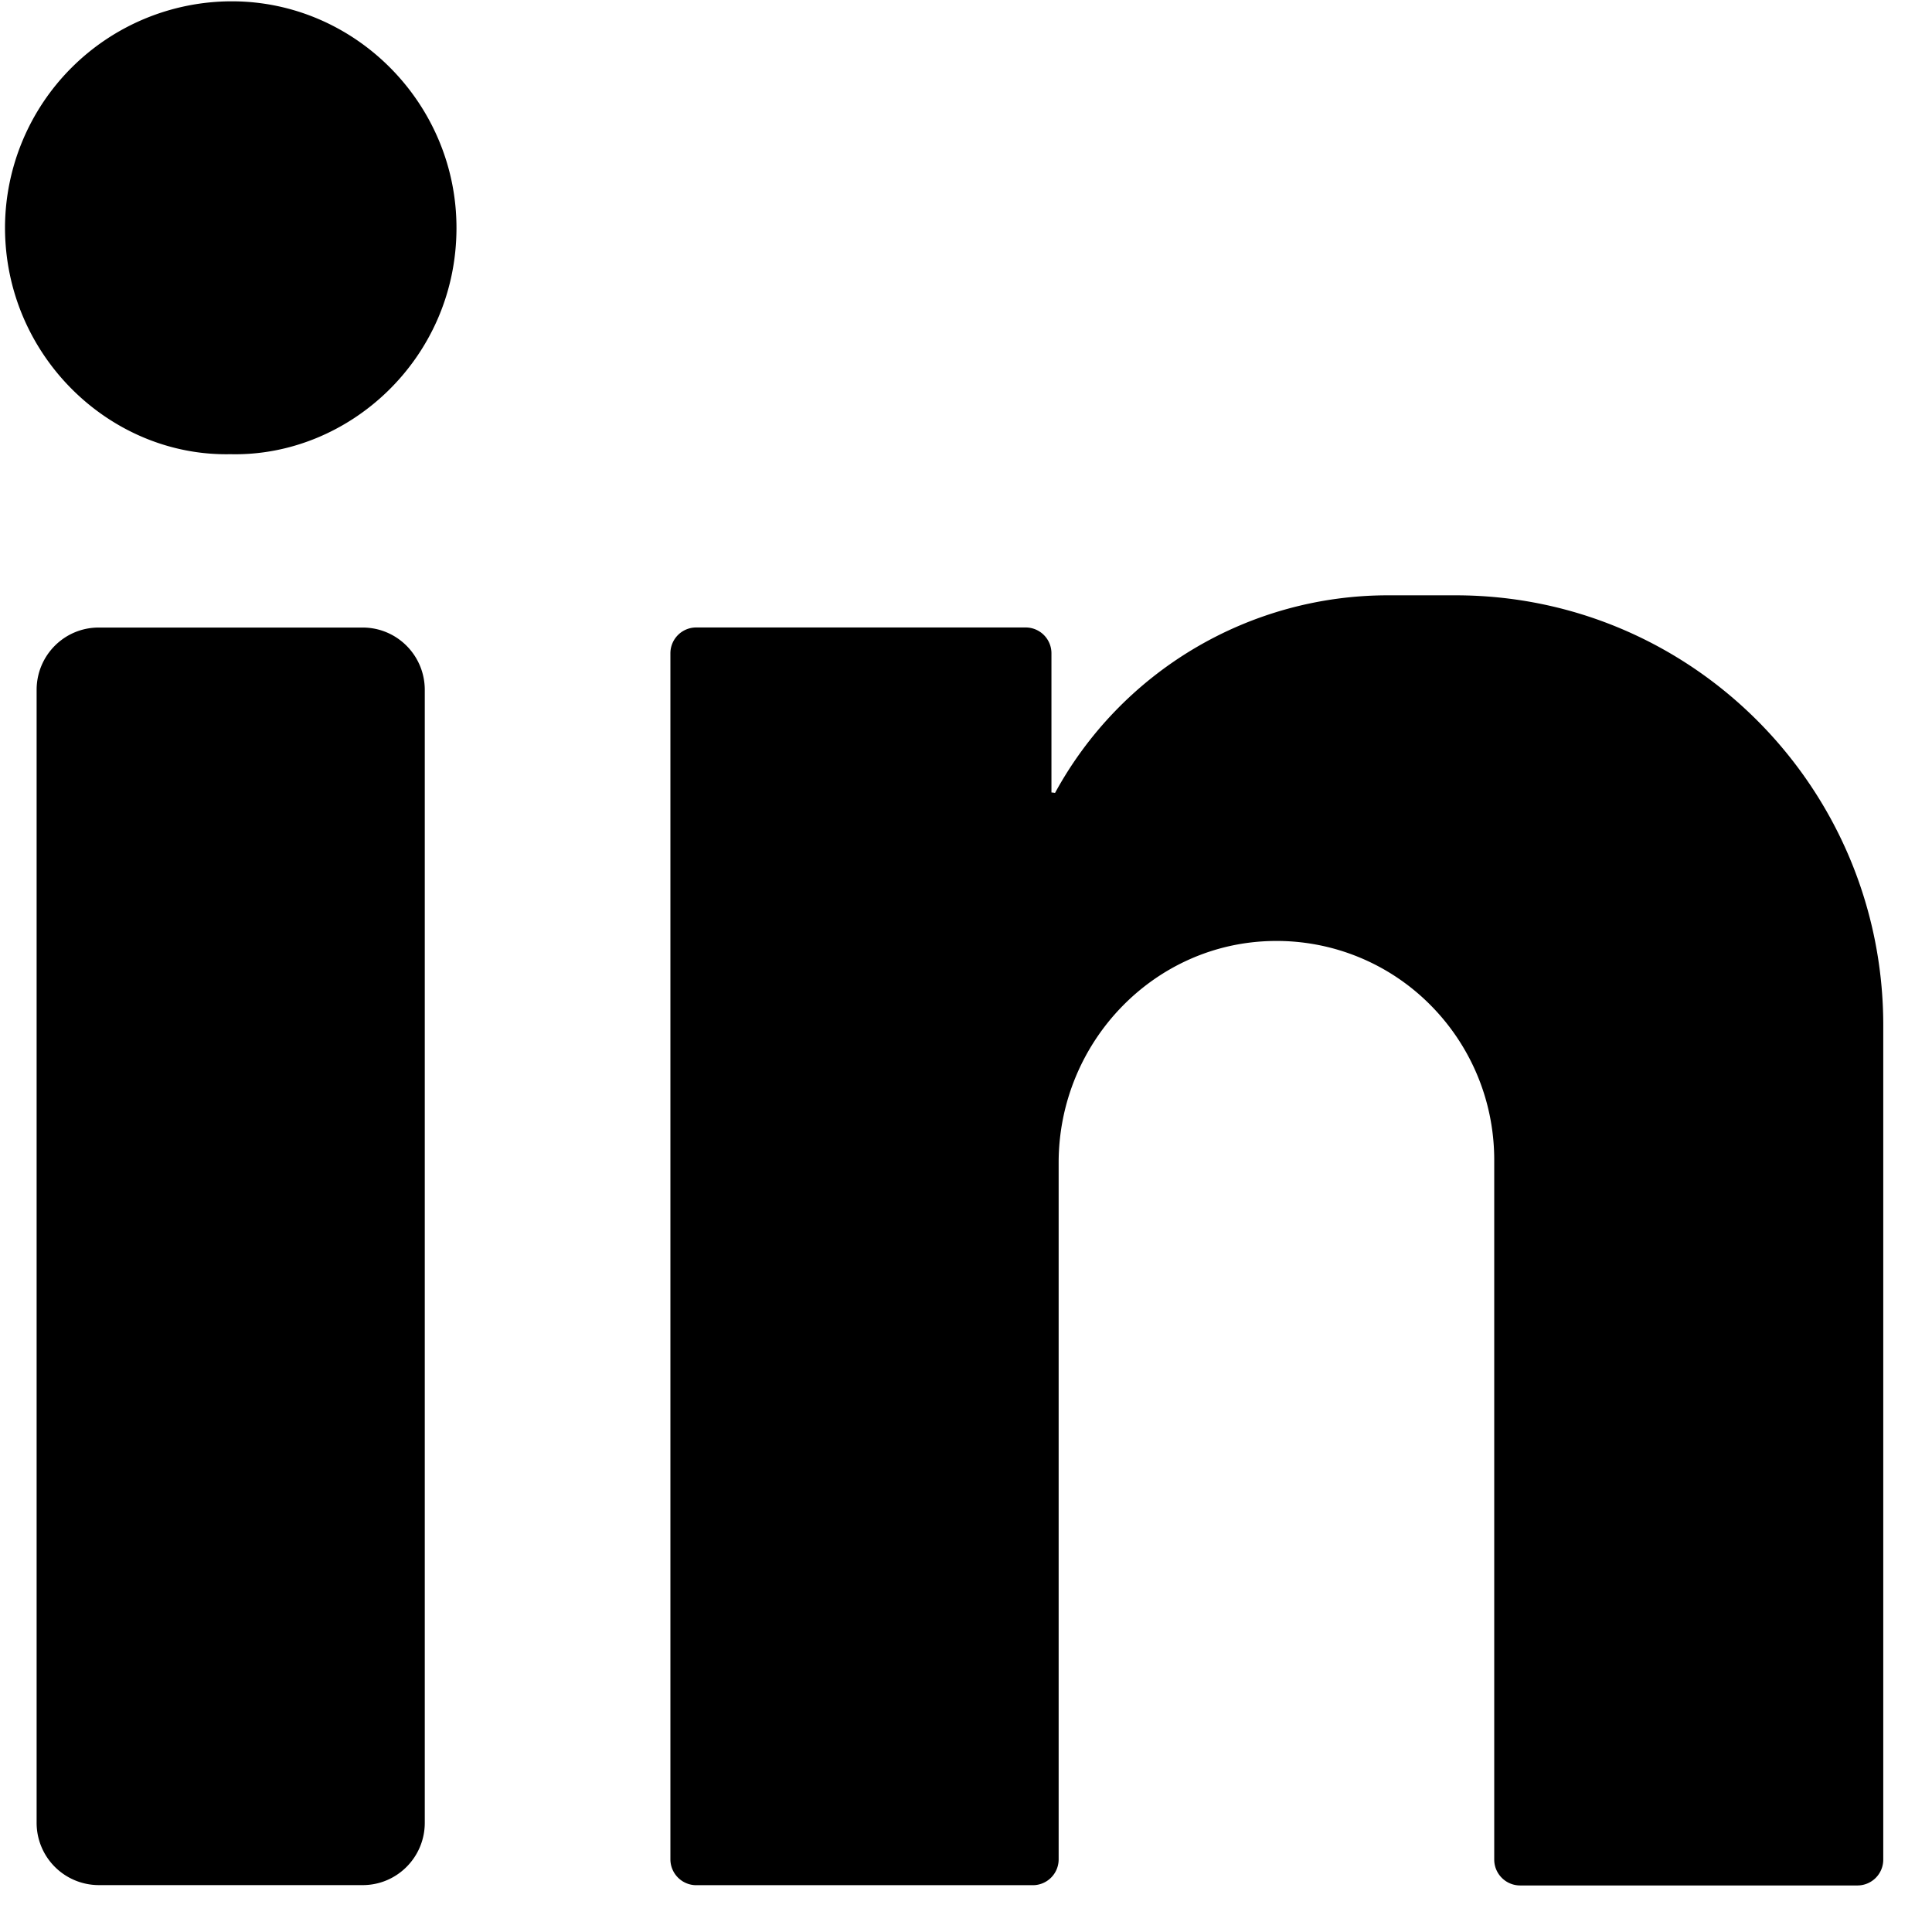 <?xml version="1.0" encoding="UTF-8"?>
<svg xmlns="http://www.w3.org/2000/svg" width="22" height="22" viewBox="0 0 22 22">
  <g fill="#000" fill-rule="nonzero">
    <path d="M2.64.015C4.044.015 5.201 1.18 5.198 2.6 5.195 4.085 3.97 5.204 2.623 5.172 1.257 5.2.057 4.053.057 2.59A2.584 2.584 0 0 1 2.64.015zM4.131 21.466H1.124a.709.709 0 0 1-.707-.71v-12.9c0-.393.316-.71.707-.71H4.13c.39 0 .707.317.707.71v12.9c0 .392-.316.71-.707.71zM21.445 11.676c0-2.704-2.18-4.897-4.87-4.897h-.771a4.317 4.317 0 0 0-3.79 2.25.323.323 0 0 0-.041-.005V7.44a.294.294 0 0 0-.293-.295H7.927a.294.294 0 0 0-.293.295v13.732c0 .162.131.294.293.295h3.834a.294.294 0 0 0 .294-.295V13.24c0-1.37 1.087-2.51 2.451-2.525a2.465 2.465 0 0 1 1.783.73c.448.451.726 1.075.726 1.764v7.966c0 .162.131.294.293.295h3.844a.294.294 0 0 0 .293-.295v-9.498z"></path>
  </g>
</svg>
